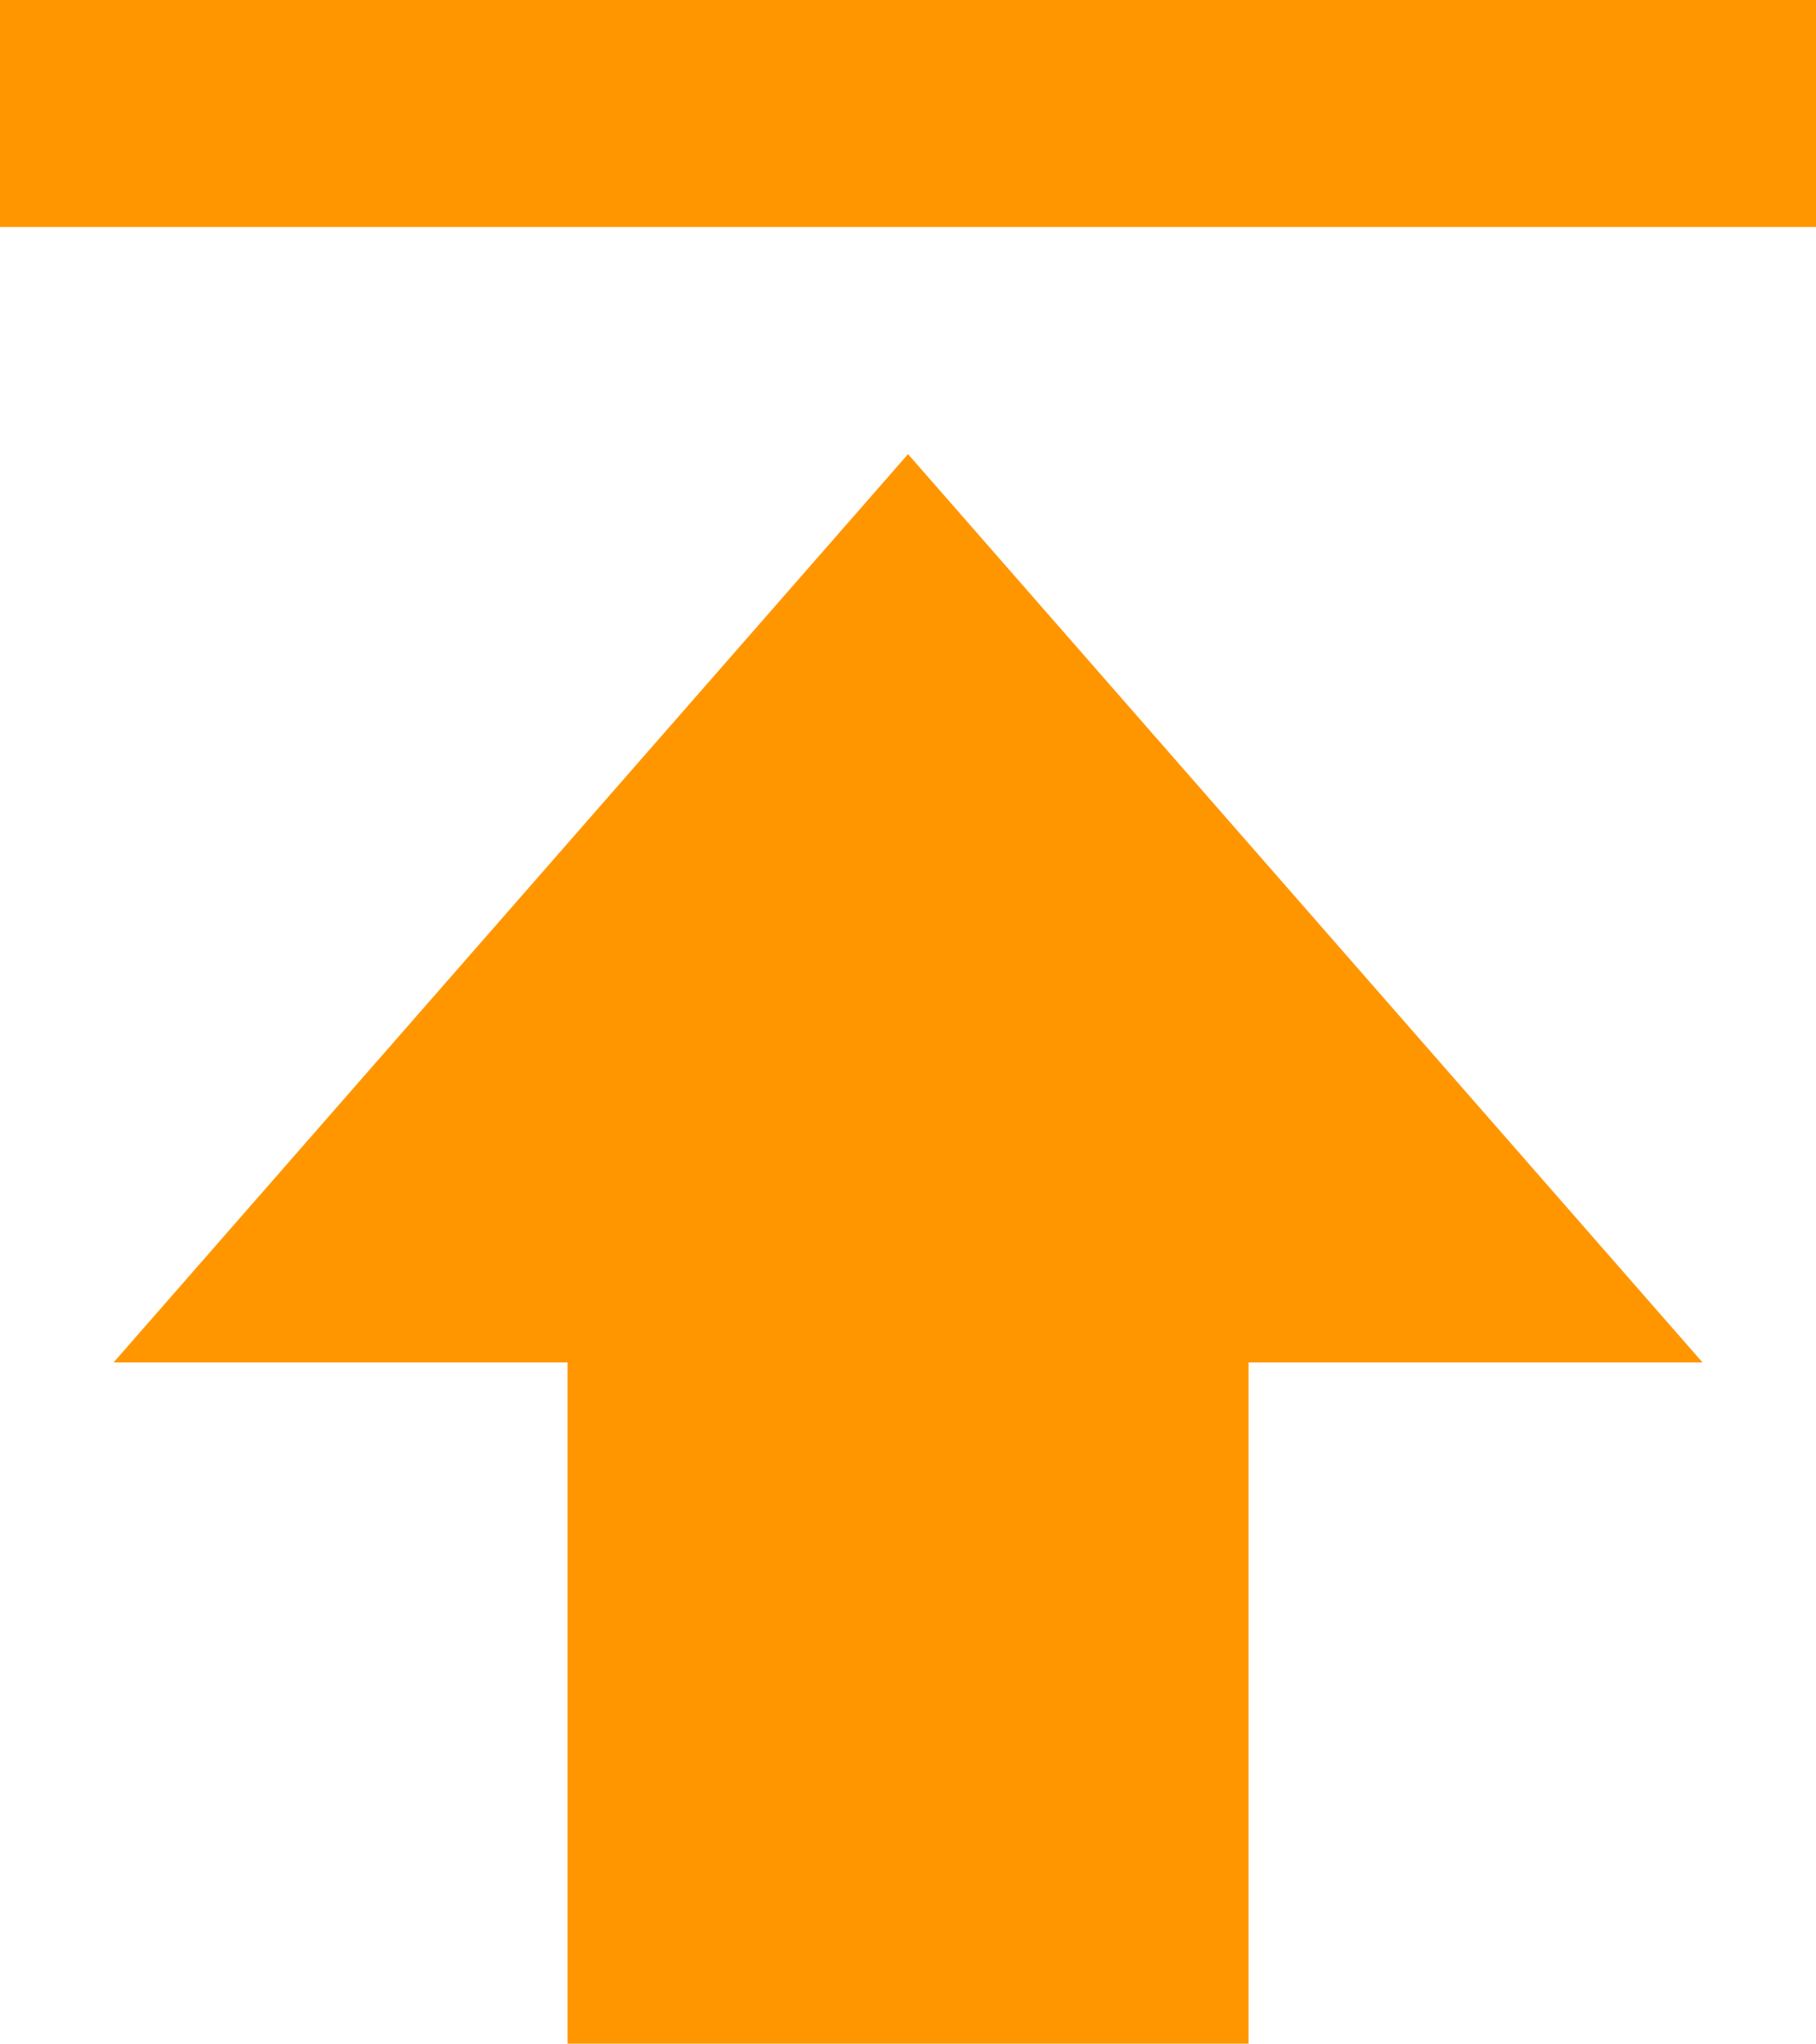 <svg width="21.333" xmlns="http://www.w3.org/2000/svg" height="24" viewBox="2040.833 4837.519 21.333 24" fill="none"><path d="M2042.167,4853.519L2047.500,4853.519L2047.500,4861.519L2055.500,4861.519L2055.500,4853.519L2060.833,4853.519L2051.500,4842.852ZM2040.833,4837.519L2062.167,4837.519L2062.167,4840.185L2040.833,4840.185Z" style="fill: rgb(255, 150, 0); fill-opacity: 1;" class="fills"/></svg>